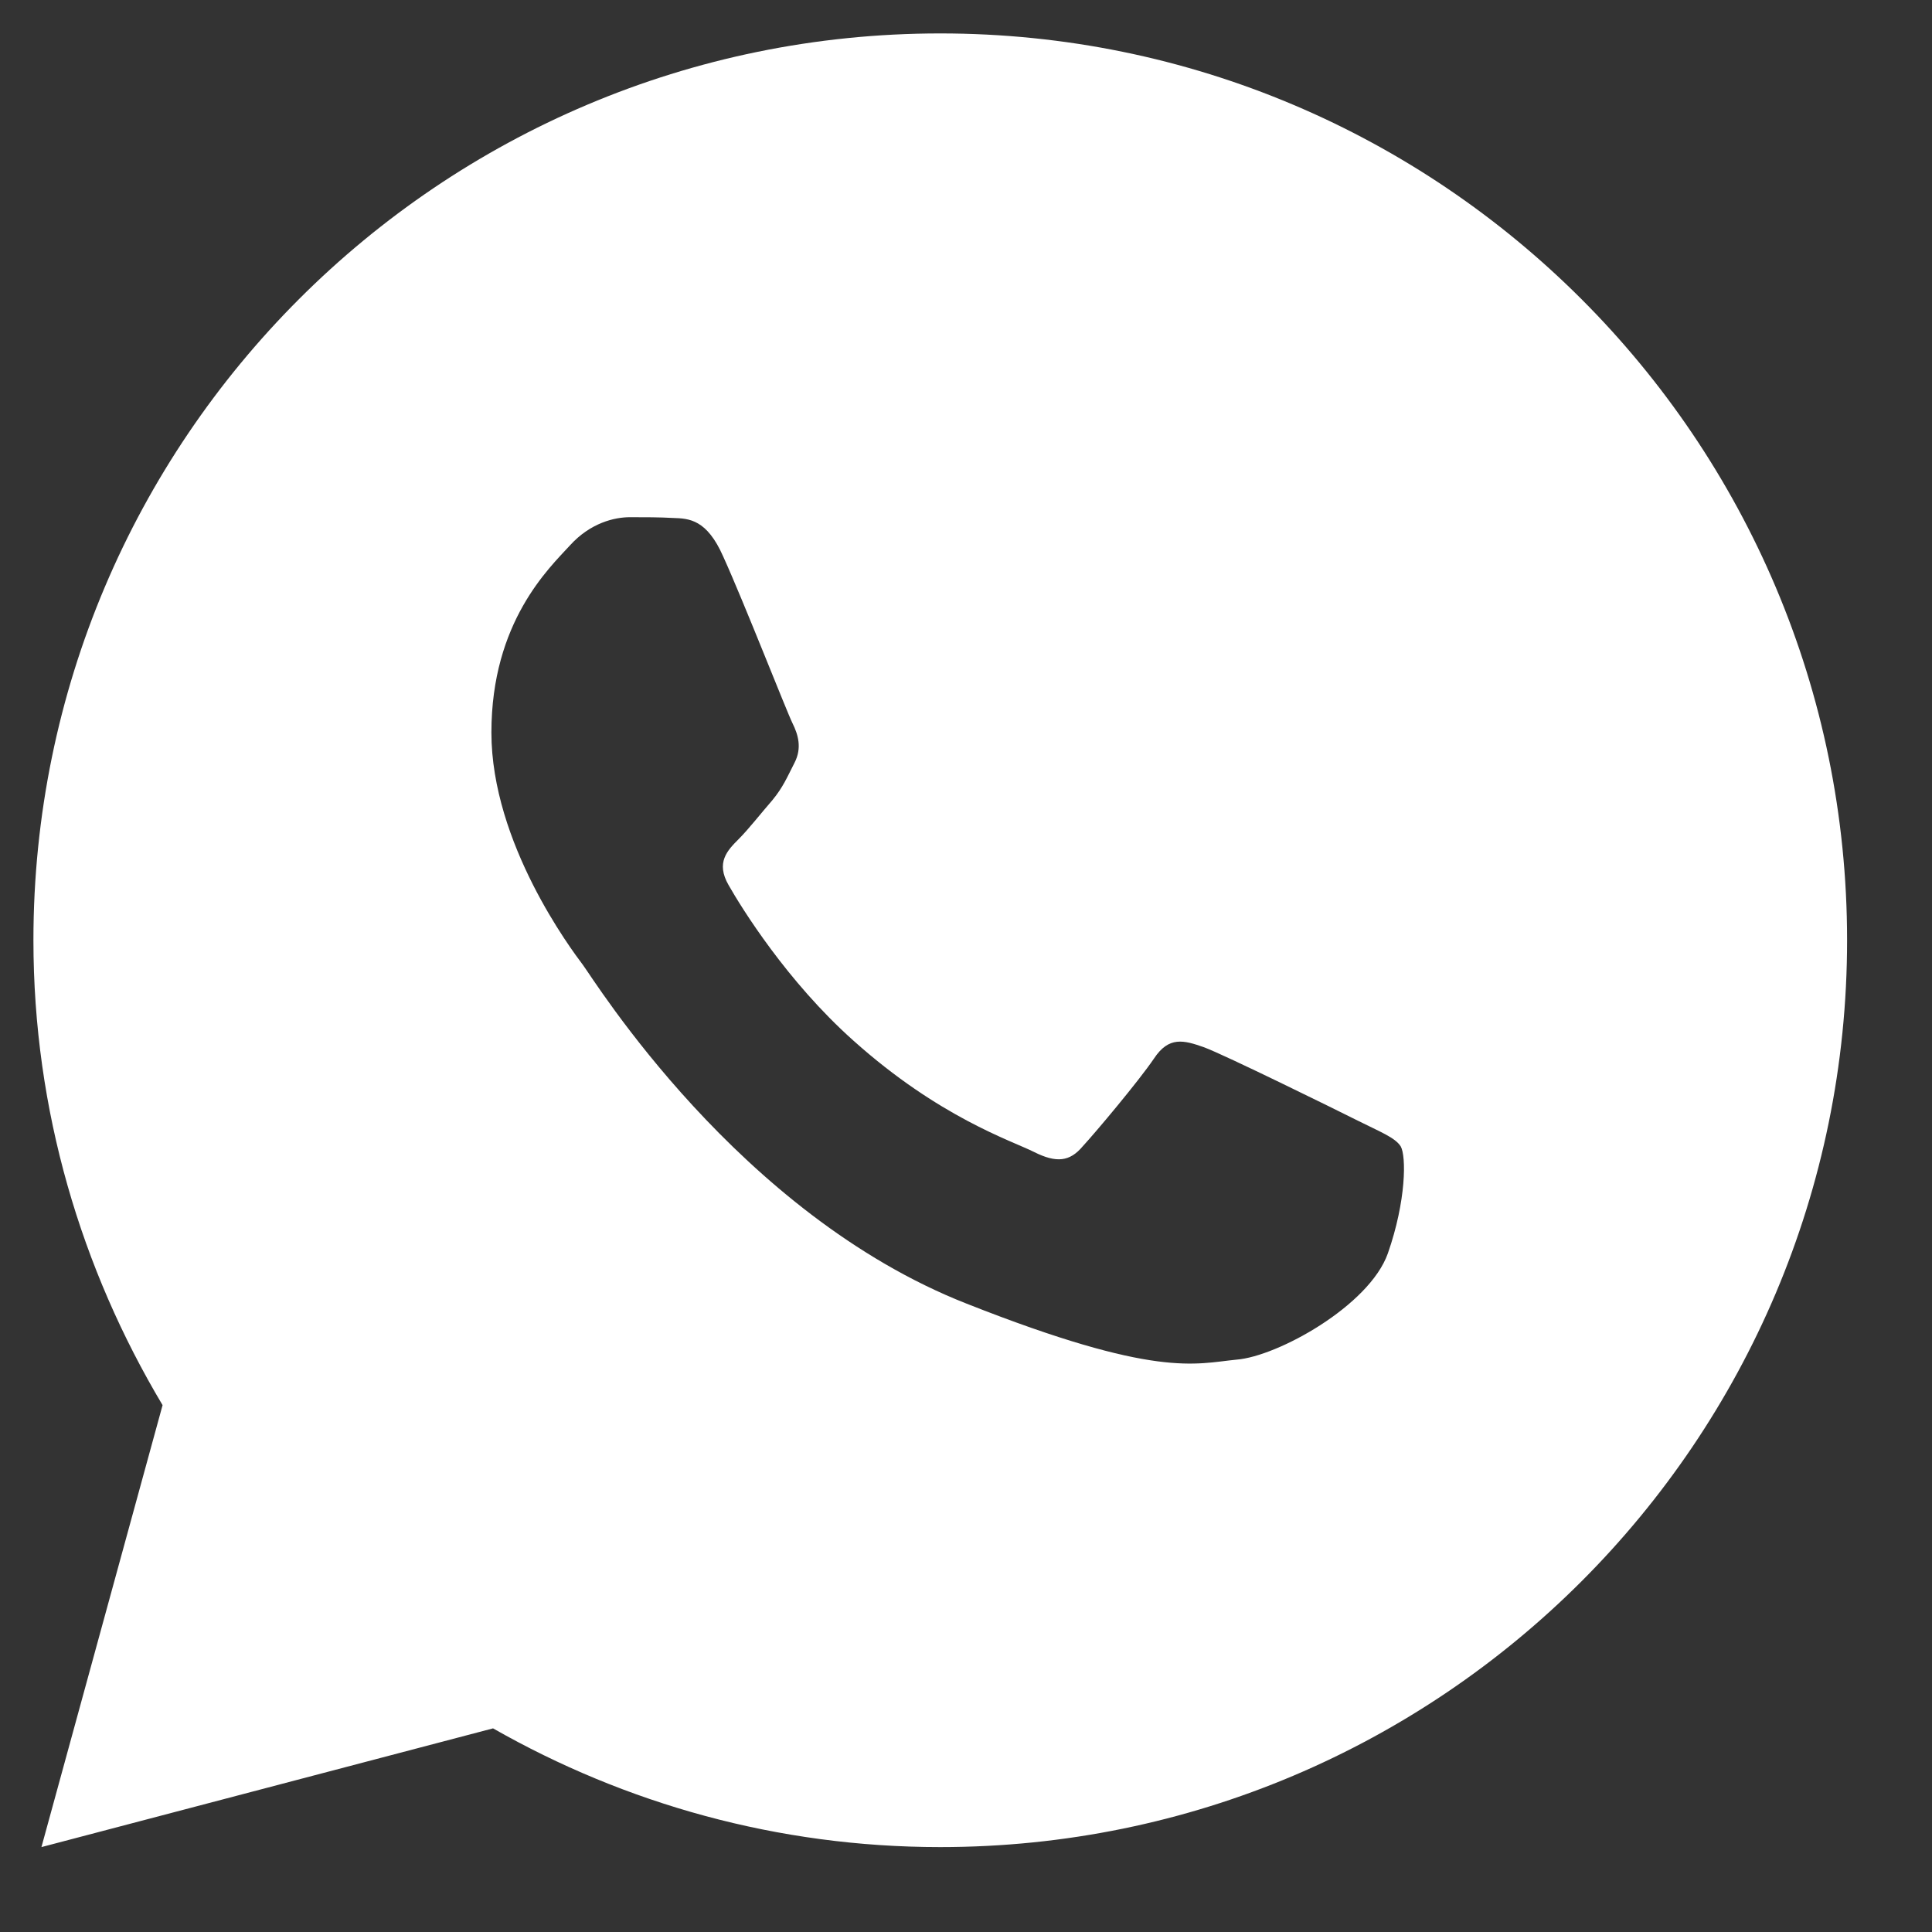 <svg width="20" height="20" viewBox="0 0 20 20" fill="none" xmlns="http://www.w3.org/2000/svg">
<rect x="0" y="0" width="20" height="20" fill="#333333" stroke="none"/>
<path d="M9.733 0.346C4.55 0.346 0.346 4.55 0.346 9.733C0.346 11.496 0.842 13.137 1.683 14.546L0.429 19.121L5.104 17.892C6.471 18.671 8.05 19.121 9.733 19.121C14.916 19.121 19.121 14.917 19.121 9.733C19.121 4.55 14.916 0.346 9.733 0.346ZM6.521 5.354C6.675 5.354 6.829 5.354 6.967 5.362C7.133 5.367 7.317 5.375 7.487 5.762C7.696 6.221 8.146 7.371 8.204 7.487C8.262 7.604 8.304 7.742 8.225 7.896C8.146 8.05 8.108 8.146 7.996 8.283C7.879 8.417 7.75 8.583 7.646 8.687C7.529 8.804 7.408 8.929 7.542 9.162C7.675 9.396 8.146 10.158 8.833 10.771C9.721 11.567 10.471 11.808 10.704 11.925C10.937 12.042 11.075 12.025 11.208 11.867C11.346 11.717 11.787 11.192 11.946 10.958C12.1 10.725 12.254 10.767 12.466 10.842C12.679 10.921 13.821 11.483 14.054 11.6C14.287 11.717 14.441 11.775 14.5 11.867C14.558 11.967 14.558 12.429 14.367 12.975C14.175 13.517 13.225 14.042 12.8 14.075C12.371 14.117 11.971 14.271 10.008 13.496C7.642 12.567 6.15 10.142 6.033 9.987C5.917 9.833 5.087 8.729 5.087 7.583C5.087 6.437 5.687 5.879 5.9 5.646C6.112 5.412 6.362 5.354 6.521 5.354Z" fill="white"/>
</svg>
